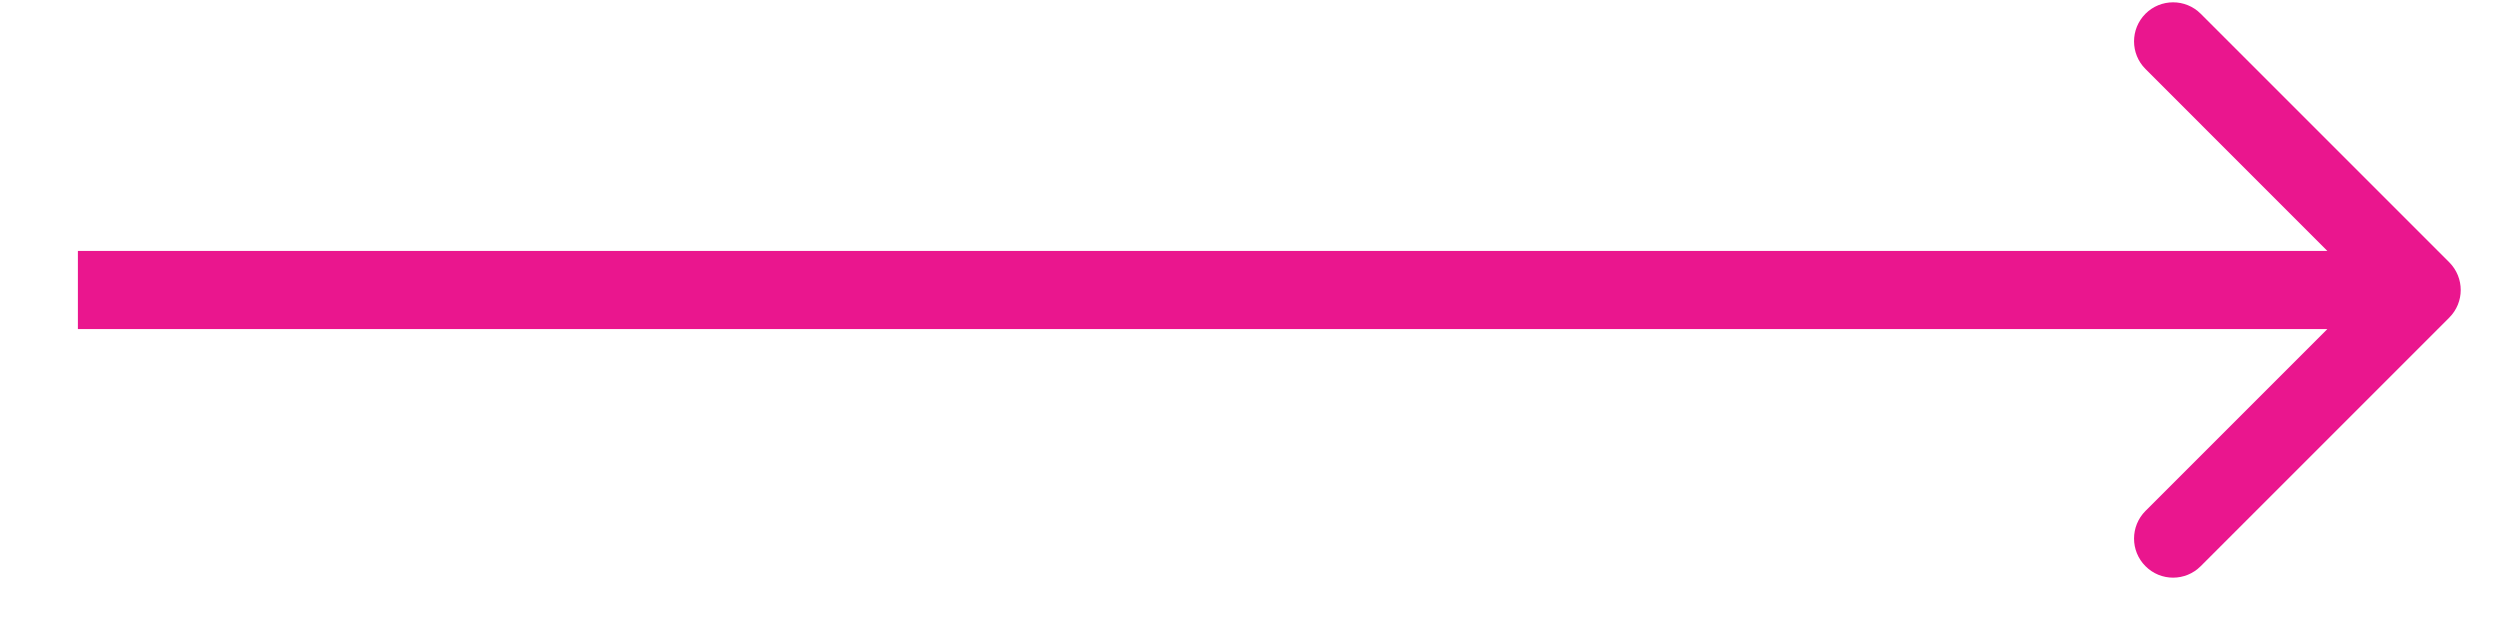 <?xml version="1.0" encoding="UTF-8"?> <svg xmlns="http://www.w3.org/2000/svg" width="32" height="8" viewBox="0 0 32 8" fill="none"> <path d="M31.351 4.065C31.546 3.87 31.546 3.554 31.351 3.358L28.169 0.176C27.974 -0.019 27.657 -0.019 27.462 0.176C27.267 0.372 27.267 0.688 27.462 0.883L30.29 3.712L27.462 6.54C27.267 6.736 27.267 7.052 27.462 7.247C27.657 7.443 27.974 7.443 28.169 7.247L31.351 4.065ZM0.997 4.212H30.997V3.212H0.997V4.212Z" fill="#EA168E"></path> </svg> 